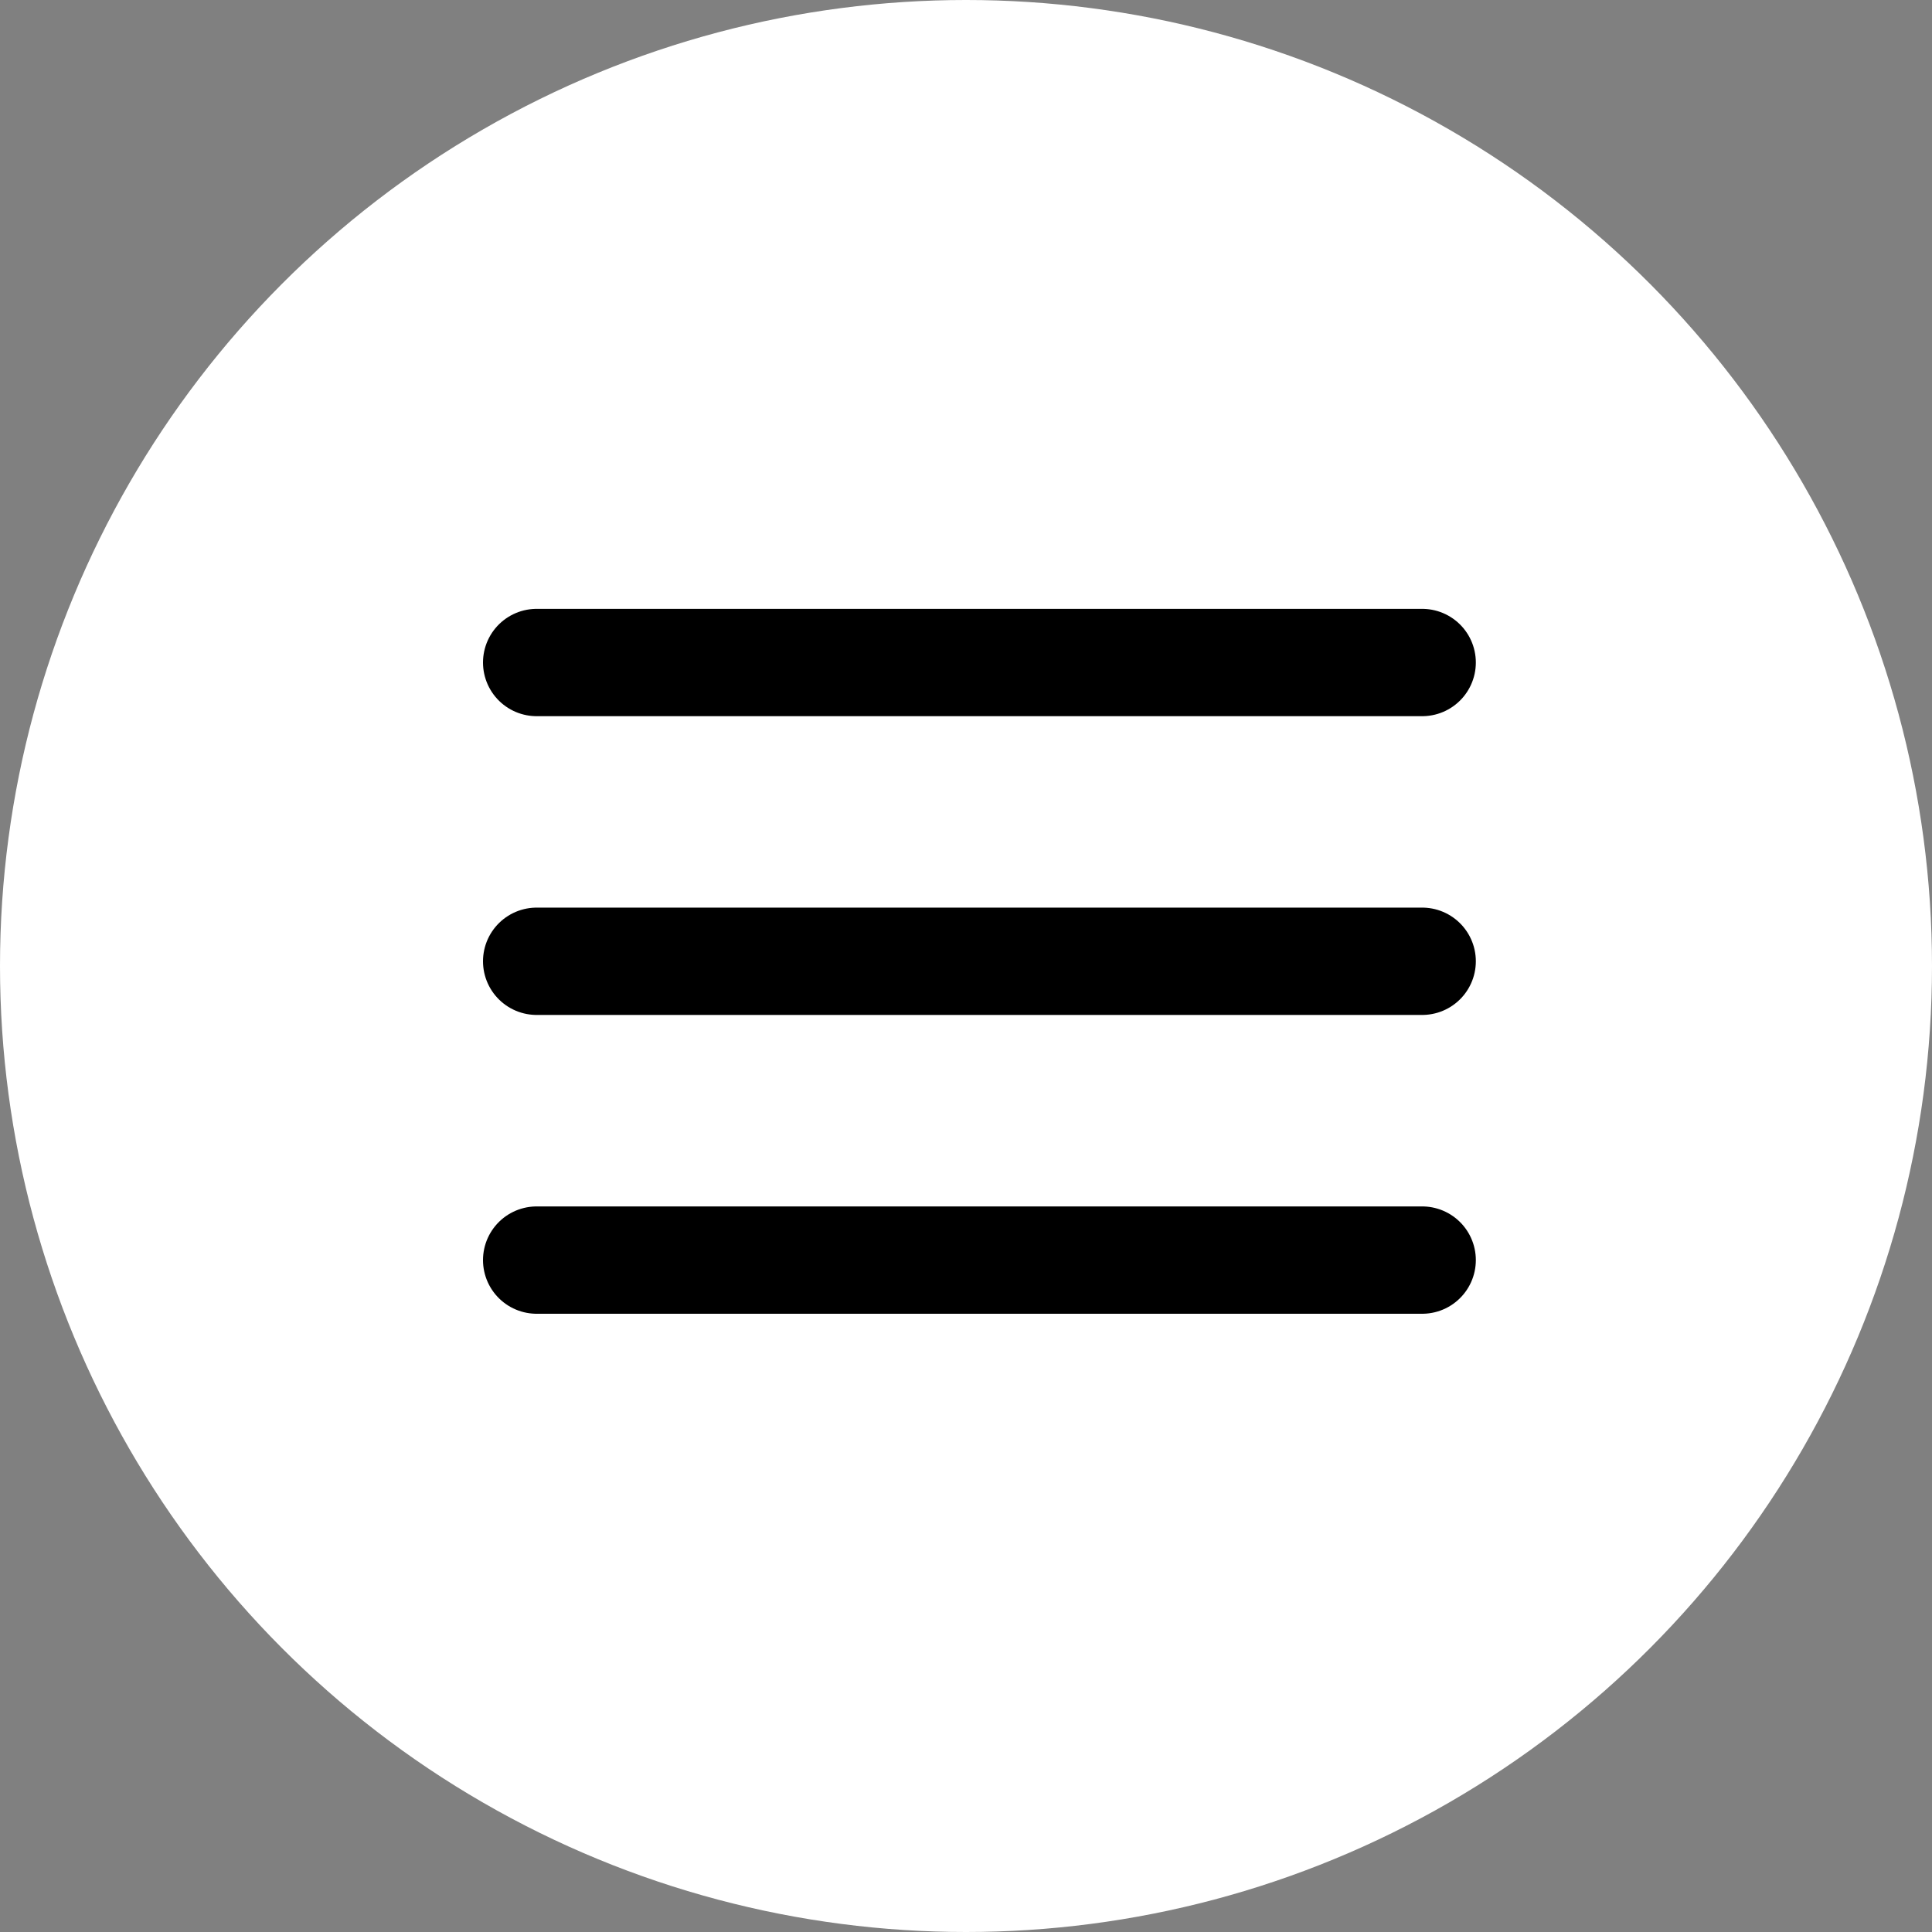 <svg width="36" height="36" viewBox="0 0 36 36" fill="none" xmlns="http://www.w3.org/2000/svg">
<rect x="0" y="0" width="36" height="36" fill="#808080" stroke="none"/>
<circle cx="18" cy="18" r="18" fill="white"/>
<path d="M10 17.912H26.5" stroke="black" stroke-width="2" stroke-linecap="round" stroke-linejoin="round"/>
<path d="M10 12.345H26.5" stroke="black" stroke-width="2" stroke-linecap="round" stroke-linejoin="round"/>
<path d="M10 23.48H26.5" stroke="black" stroke-width="2" stroke-linecap="round" stroke-linejoin="round"/>
</svg>
